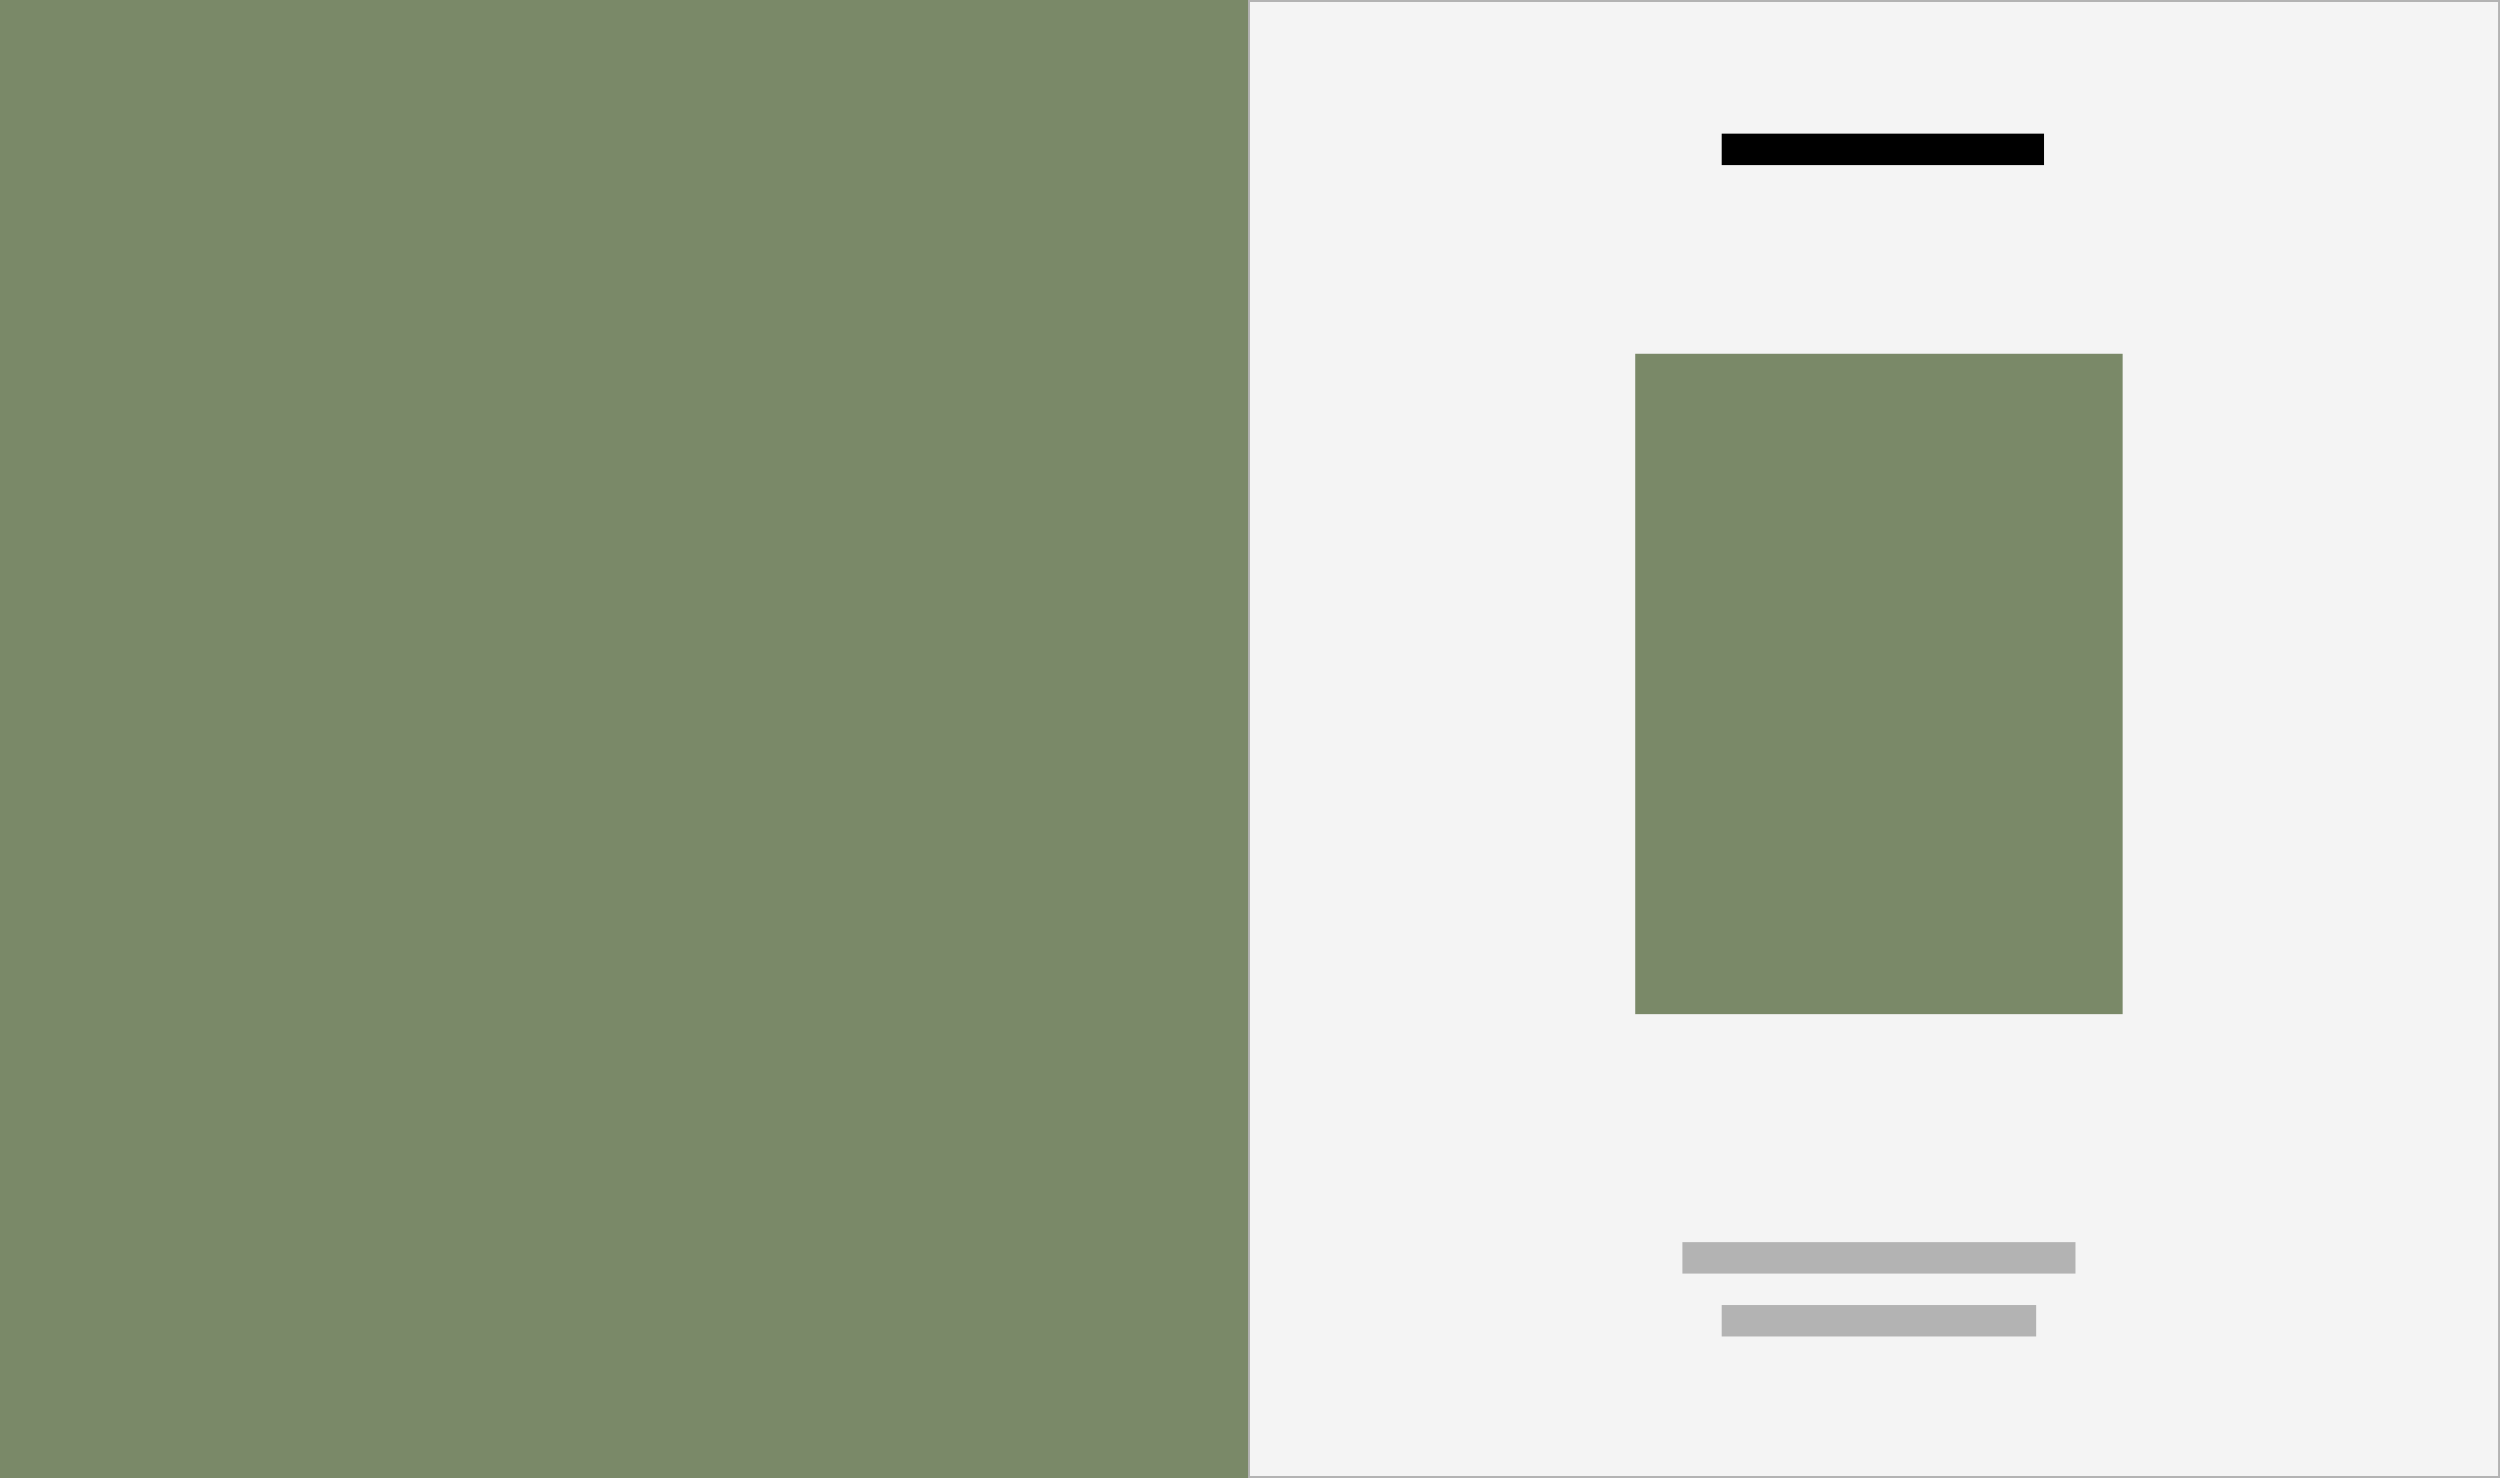 <?xml version="1.0" encoding="UTF-8"?> <svg xmlns="http://www.w3.org/2000/svg" width="318" height="188" viewBox="0 0 318 188" fill="none"><rect x="0" y="0" width="318" height="188" fill="#333333" stroke="none"/> <rect x="0.125" y="0.125" width="317.75" height="187.75" fill="#F4F4F4" stroke="#B3B3B3" stroke-width="0.25"></rect> <rect width="159" height="188" fill="#7A8968"></rect> <line x1="158.875" y1="188" x2="158.875" y2="-5.46393e-09" stroke="#B3B3B3" stroke-width="0.25"></line> <rect x="219" y="17" width="41" height="4" fill="black"></rect> <rect x="270" y="129" width="62" height="84" transform="rotate(180 270 129)" fill="#7A8968"></rect> <rect x="214" y="158" width="50" height="4" fill="#B3B3B3"></rect> <rect x="219" y="166" width="40" height="4" fill="#B3B3B3"></rect> </svg> 